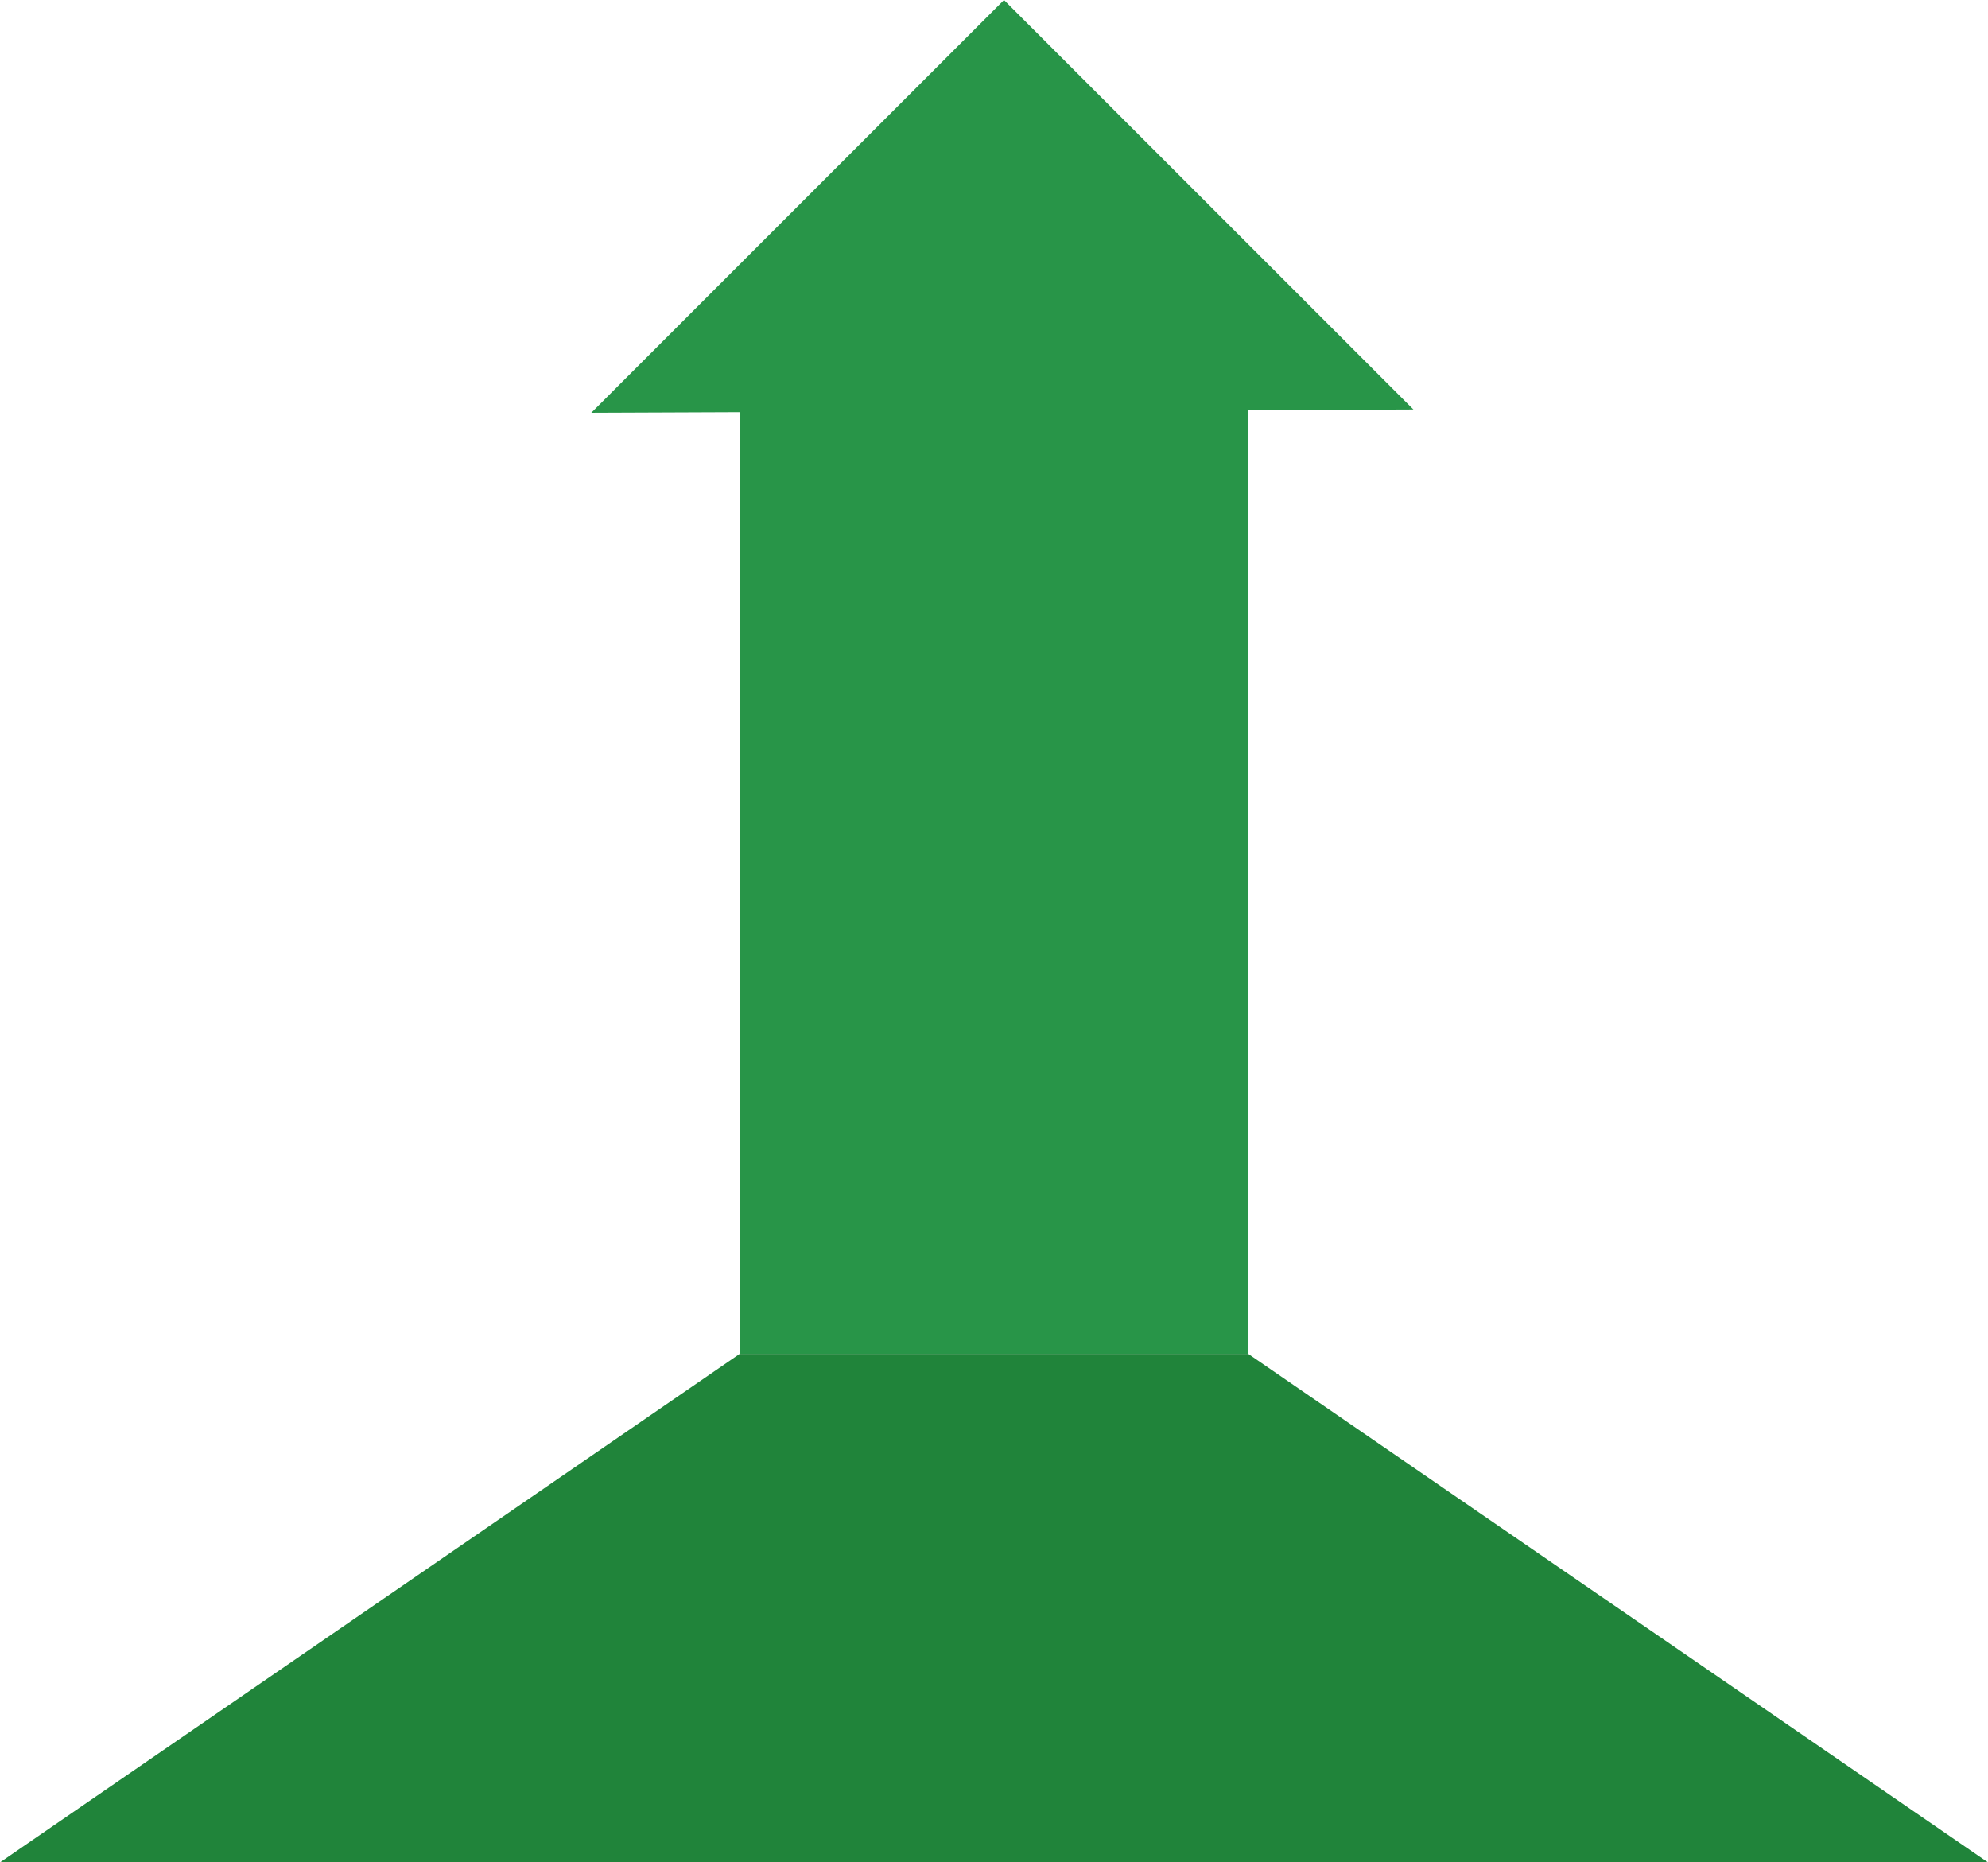 <svg xmlns="http://www.w3.org/2000/svg" viewBox="0 0 249.67 233.84"><g id="e0ad41ac-7e37-4abe-985c-3bce0bed3fc6" data-name="Arrows"><polygon points="74.26 51.83 177.51 51.42 126.09 0 74.26 51.83" fill="#289548"></polygon><rect x="92.9" y="43.95" width="63.86" height="126.03" fill="#289548"></rect><polygon points="156.76 169.99 124.83 169.99 92.9 169.99 0 233.84 0 233.84 0 233.84 124.83 233.84 124.83 233.84 249.67 233.84 156.76 169.99" fill="#20843a"></polygon></g></svg>